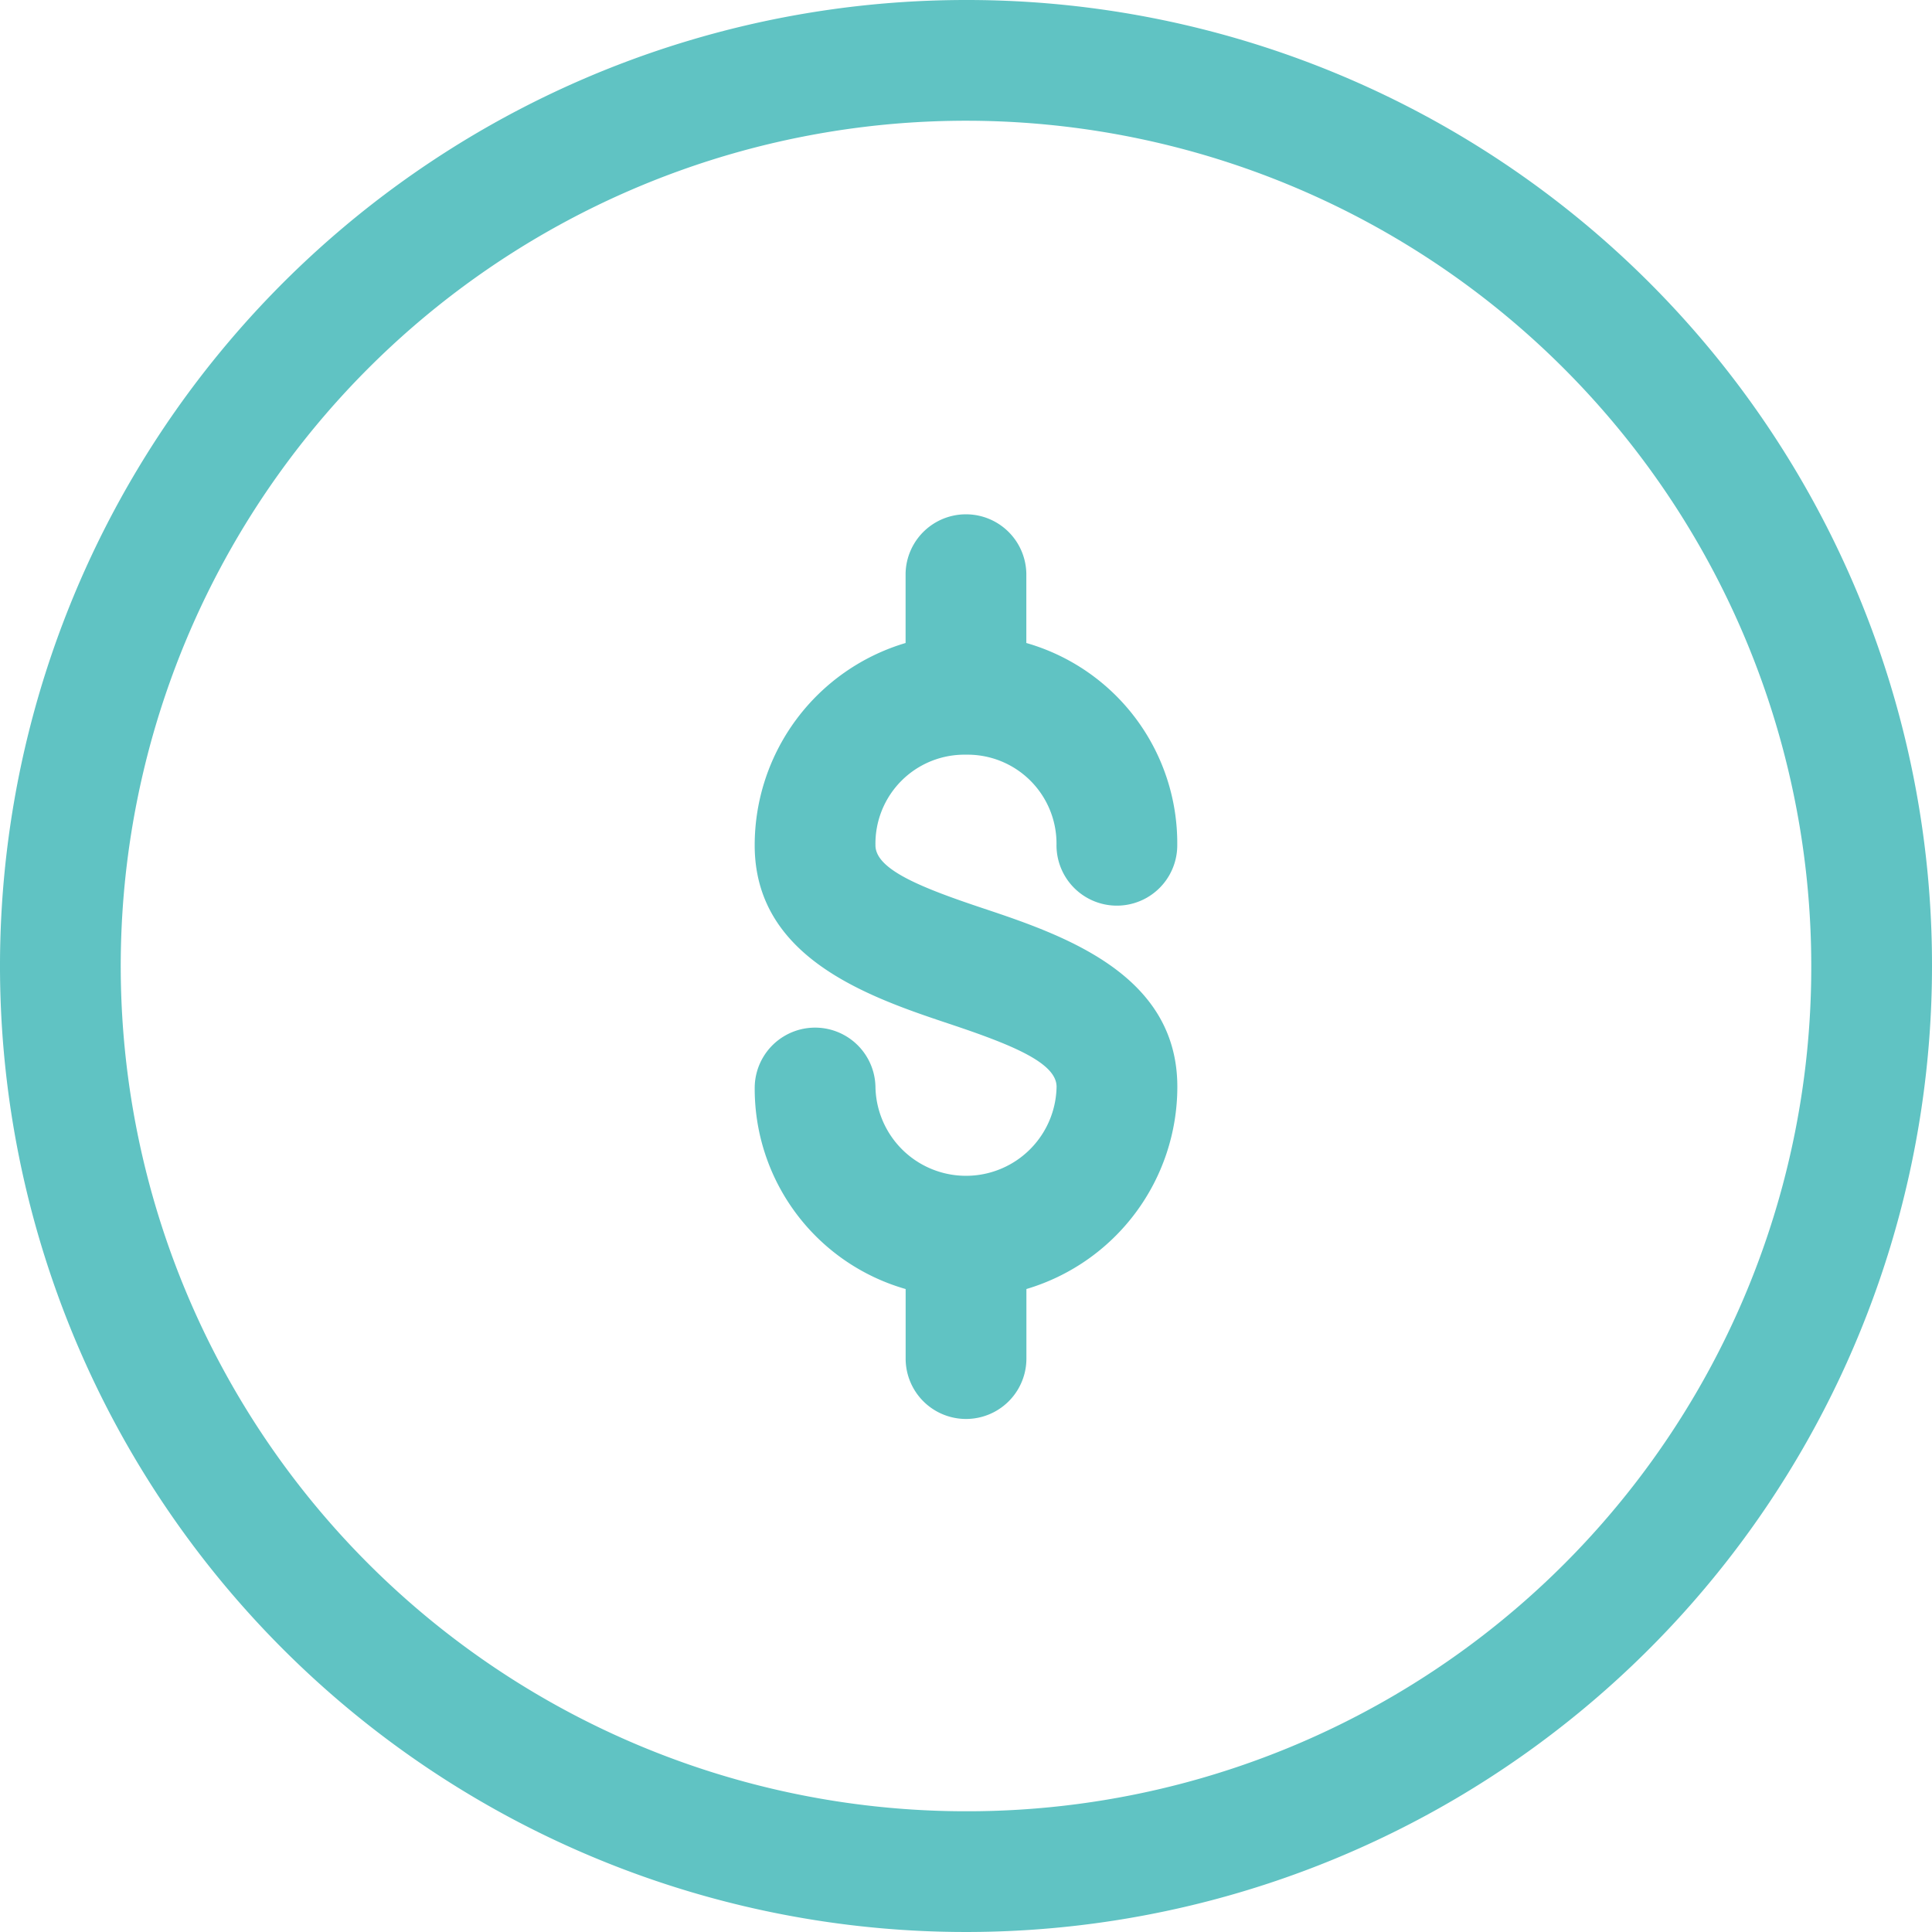 <svg xmlns="http://www.w3.org/2000/svg" viewBox="-8608 10310 75 75">
  <defs>
    <style>
      .cls-1 {
        fill: #60c3c3;
      }
    </style>
  </defs>
  <g id="Group_198" data-name="Group 198" transform="translate(-8668 8365)">
    <path id="Path_113" data-name="Path 113" class="cls-1" d="M37.5,0A37.5,37.5,0,1,0,75,37.5,37.46,37.46,0,0,0,37.5,0Zm0,70.313A32.813,32.813,0,1,1,70.313,37.5,32.759,32.759,0,0,1,37.5,70.313Z" transform="translate(60 1945)"/>
    <path id="Path_114" data-name="Path 114" class="cls-1" d="M33.2,26.375a3.453,3.453,0,0,1,3.516,3.516,2.344,2.344,0,0,0,4.688,0,8.086,8.086,0,0,0-5.859-7.852v-2.7a2.344,2.344,0,0,0-4.687,0v2.7A8.191,8.191,0,0,0,25,29.891c0,4.336,4.336,5.859,7.5,6.914,2.461.82,4.219,1.523,4.219,2.461a3.516,3.516,0,0,1-7.031,0,2.344,2.344,0,0,0-4.687,0,8.086,8.086,0,0,0,5.859,7.852v2.7a2.344,2.344,0,0,0,4.688,0v-2.7a8.191,8.191,0,0,0,5.859-7.852c0-4.336-4.336-5.859-7.5-6.914-2.461-.82-4.219-1.523-4.219-2.461A3.453,3.453,0,0,1,33.2,26.375Z" transform="translate(64.297 1947.922)"/>
  </g>
</svg>

